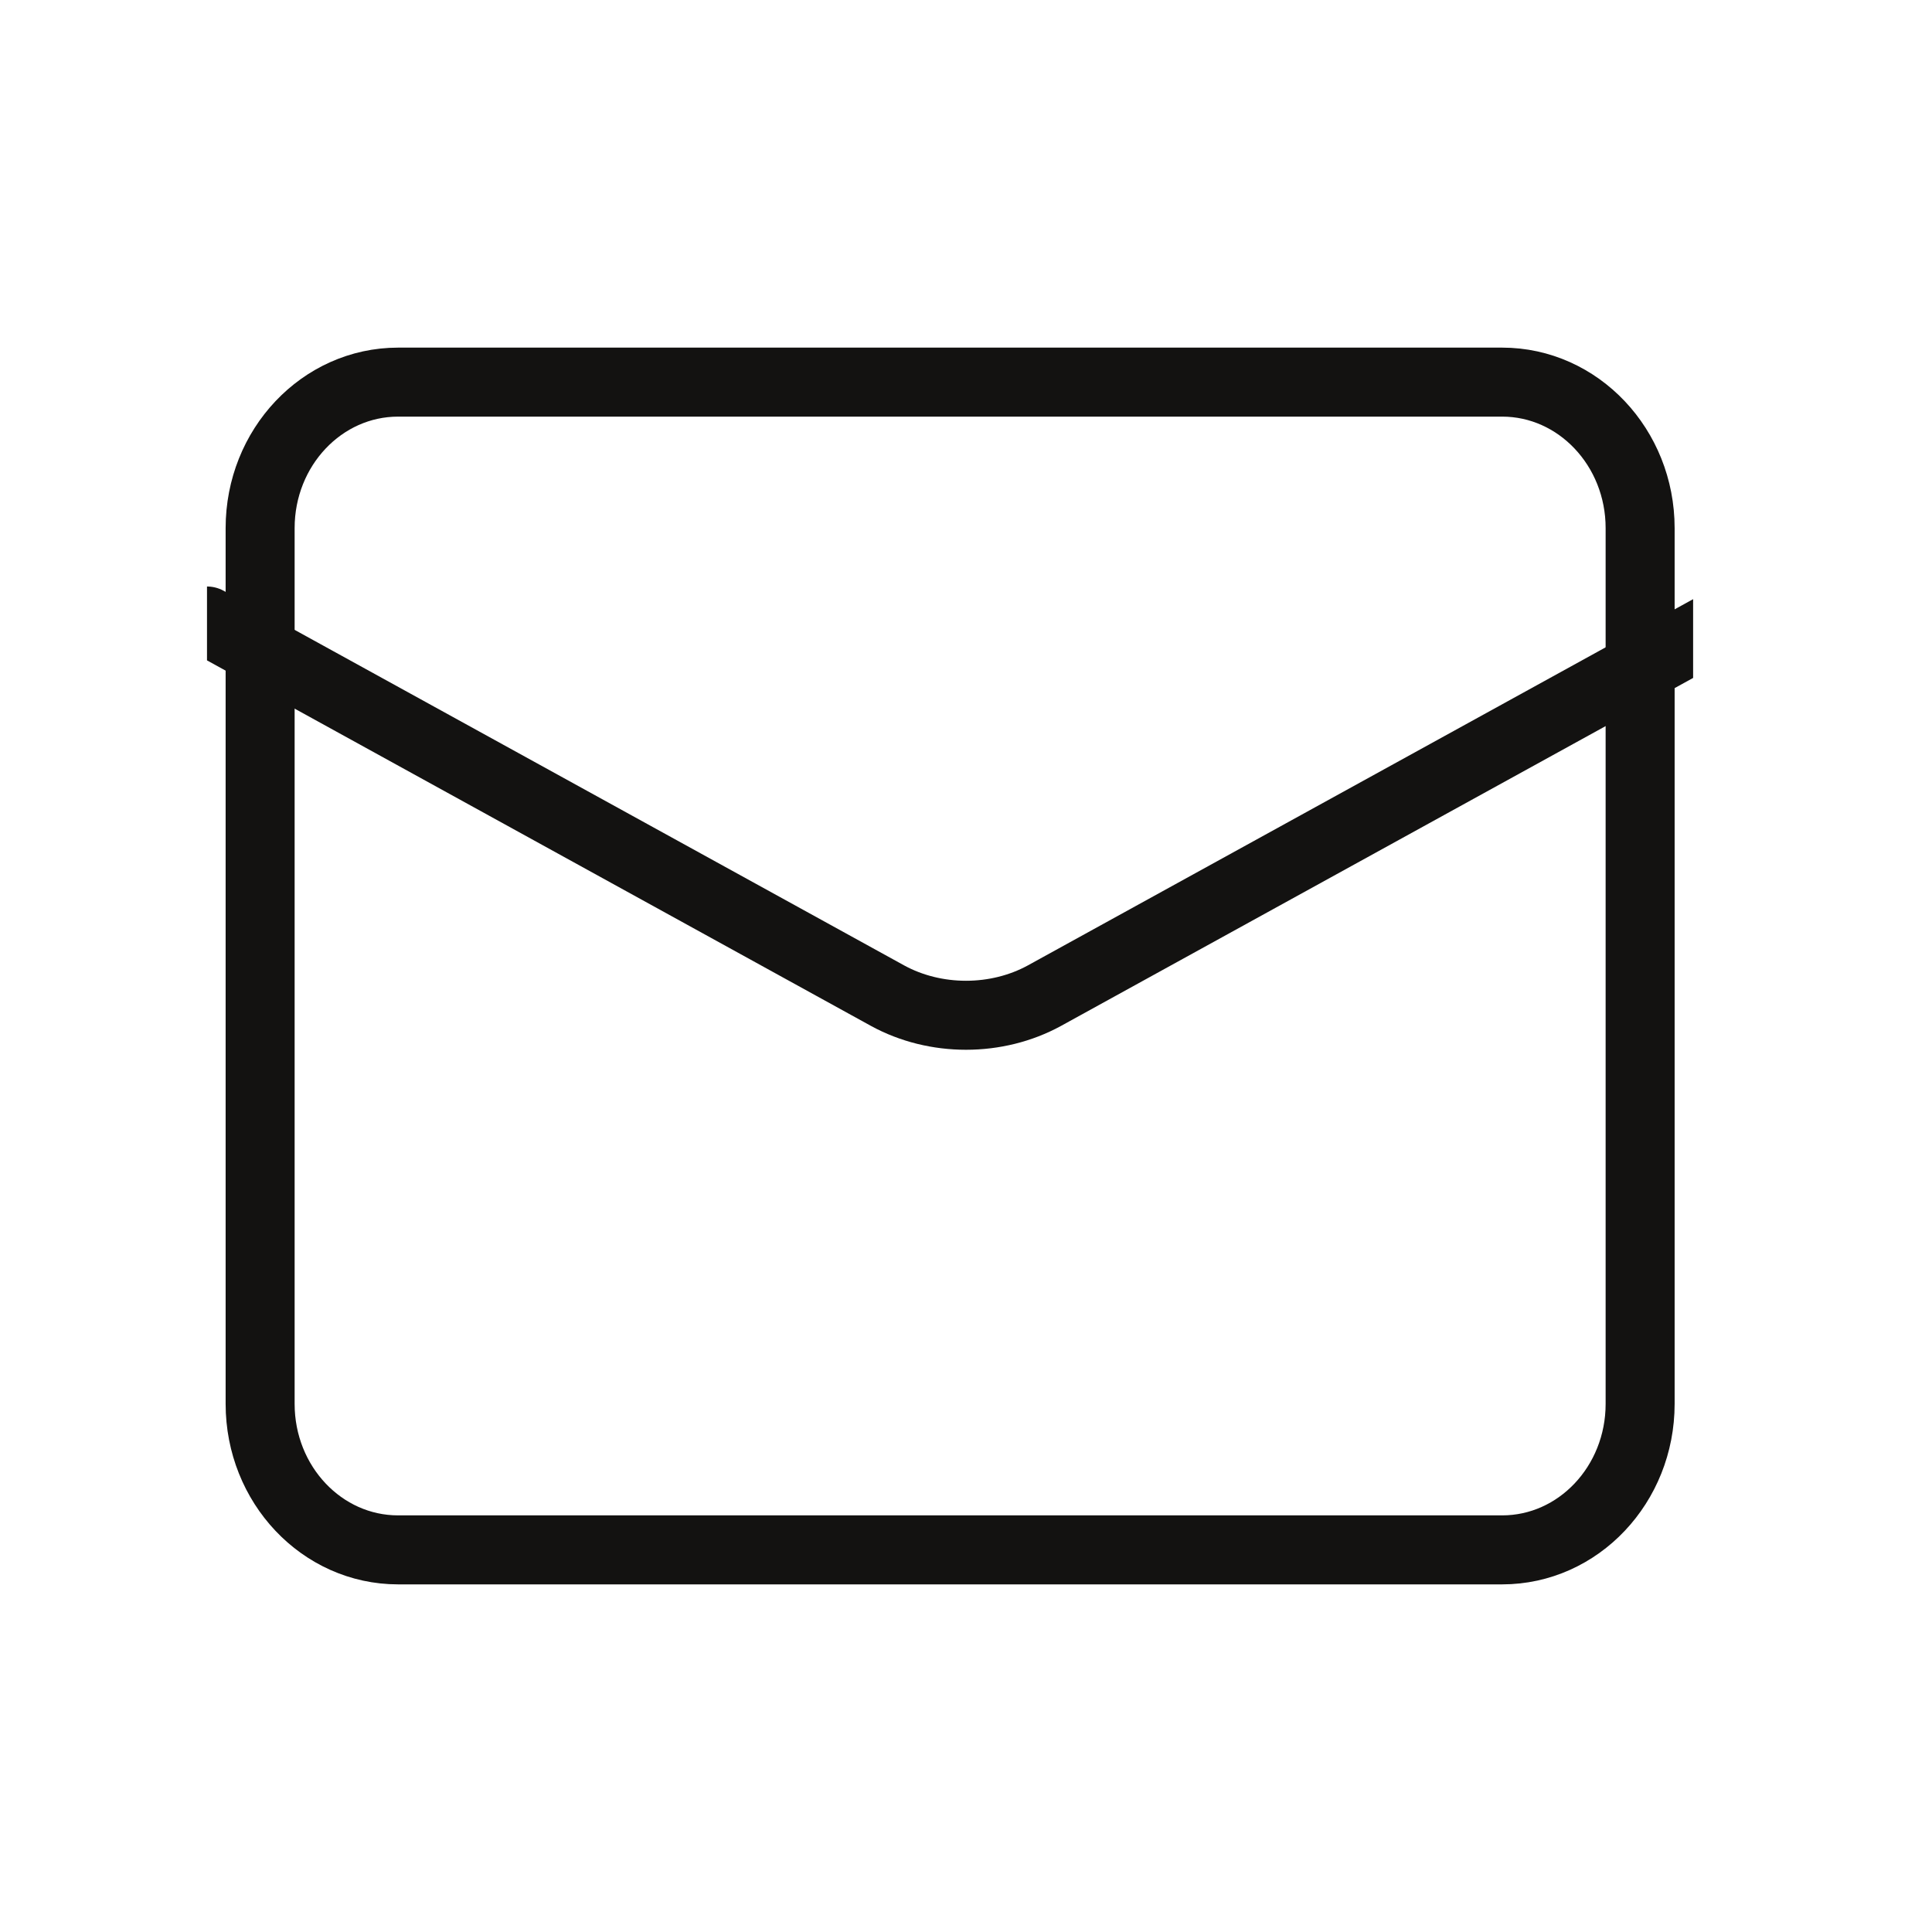 <svg xmlns="http://www.w3.org/2000/svg" fill="none" viewBox="0 0 28 28" height="28" width="28">
<g clip-path="url(#clip0_10582_475)">
<path stroke-linejoin="round" stroke-linecap="round" stroke="#131211" d="M21.77 5.538H5.77C4.665 5.538 3.77 6.486 3.77 7.654V20.346C3.77 21.515 4.665 22.462 5.77 22.462H21.77C22.874 22.462 23.77 21.515 23.77 20.346V7.654C23.77 6.486 22.874 5.538 21.77 5.538Z"></path>
<path stroke-linejoin="round" stroke-linecap="round" stroke="#131211" d="M25 9L15.133 14.432C14.793 14.617 14.401 14.714 14 14.714C13.599 14.714 13.207 14.617 12.867 14.432L3 9"></path>
</g>
<defs>
<clipPath id="clip0_10582_475">
<rect transform="translate(3 4)" fill="white" height="20" width="21.538"></rect>
</clipPath>
</defs>
</svg>

